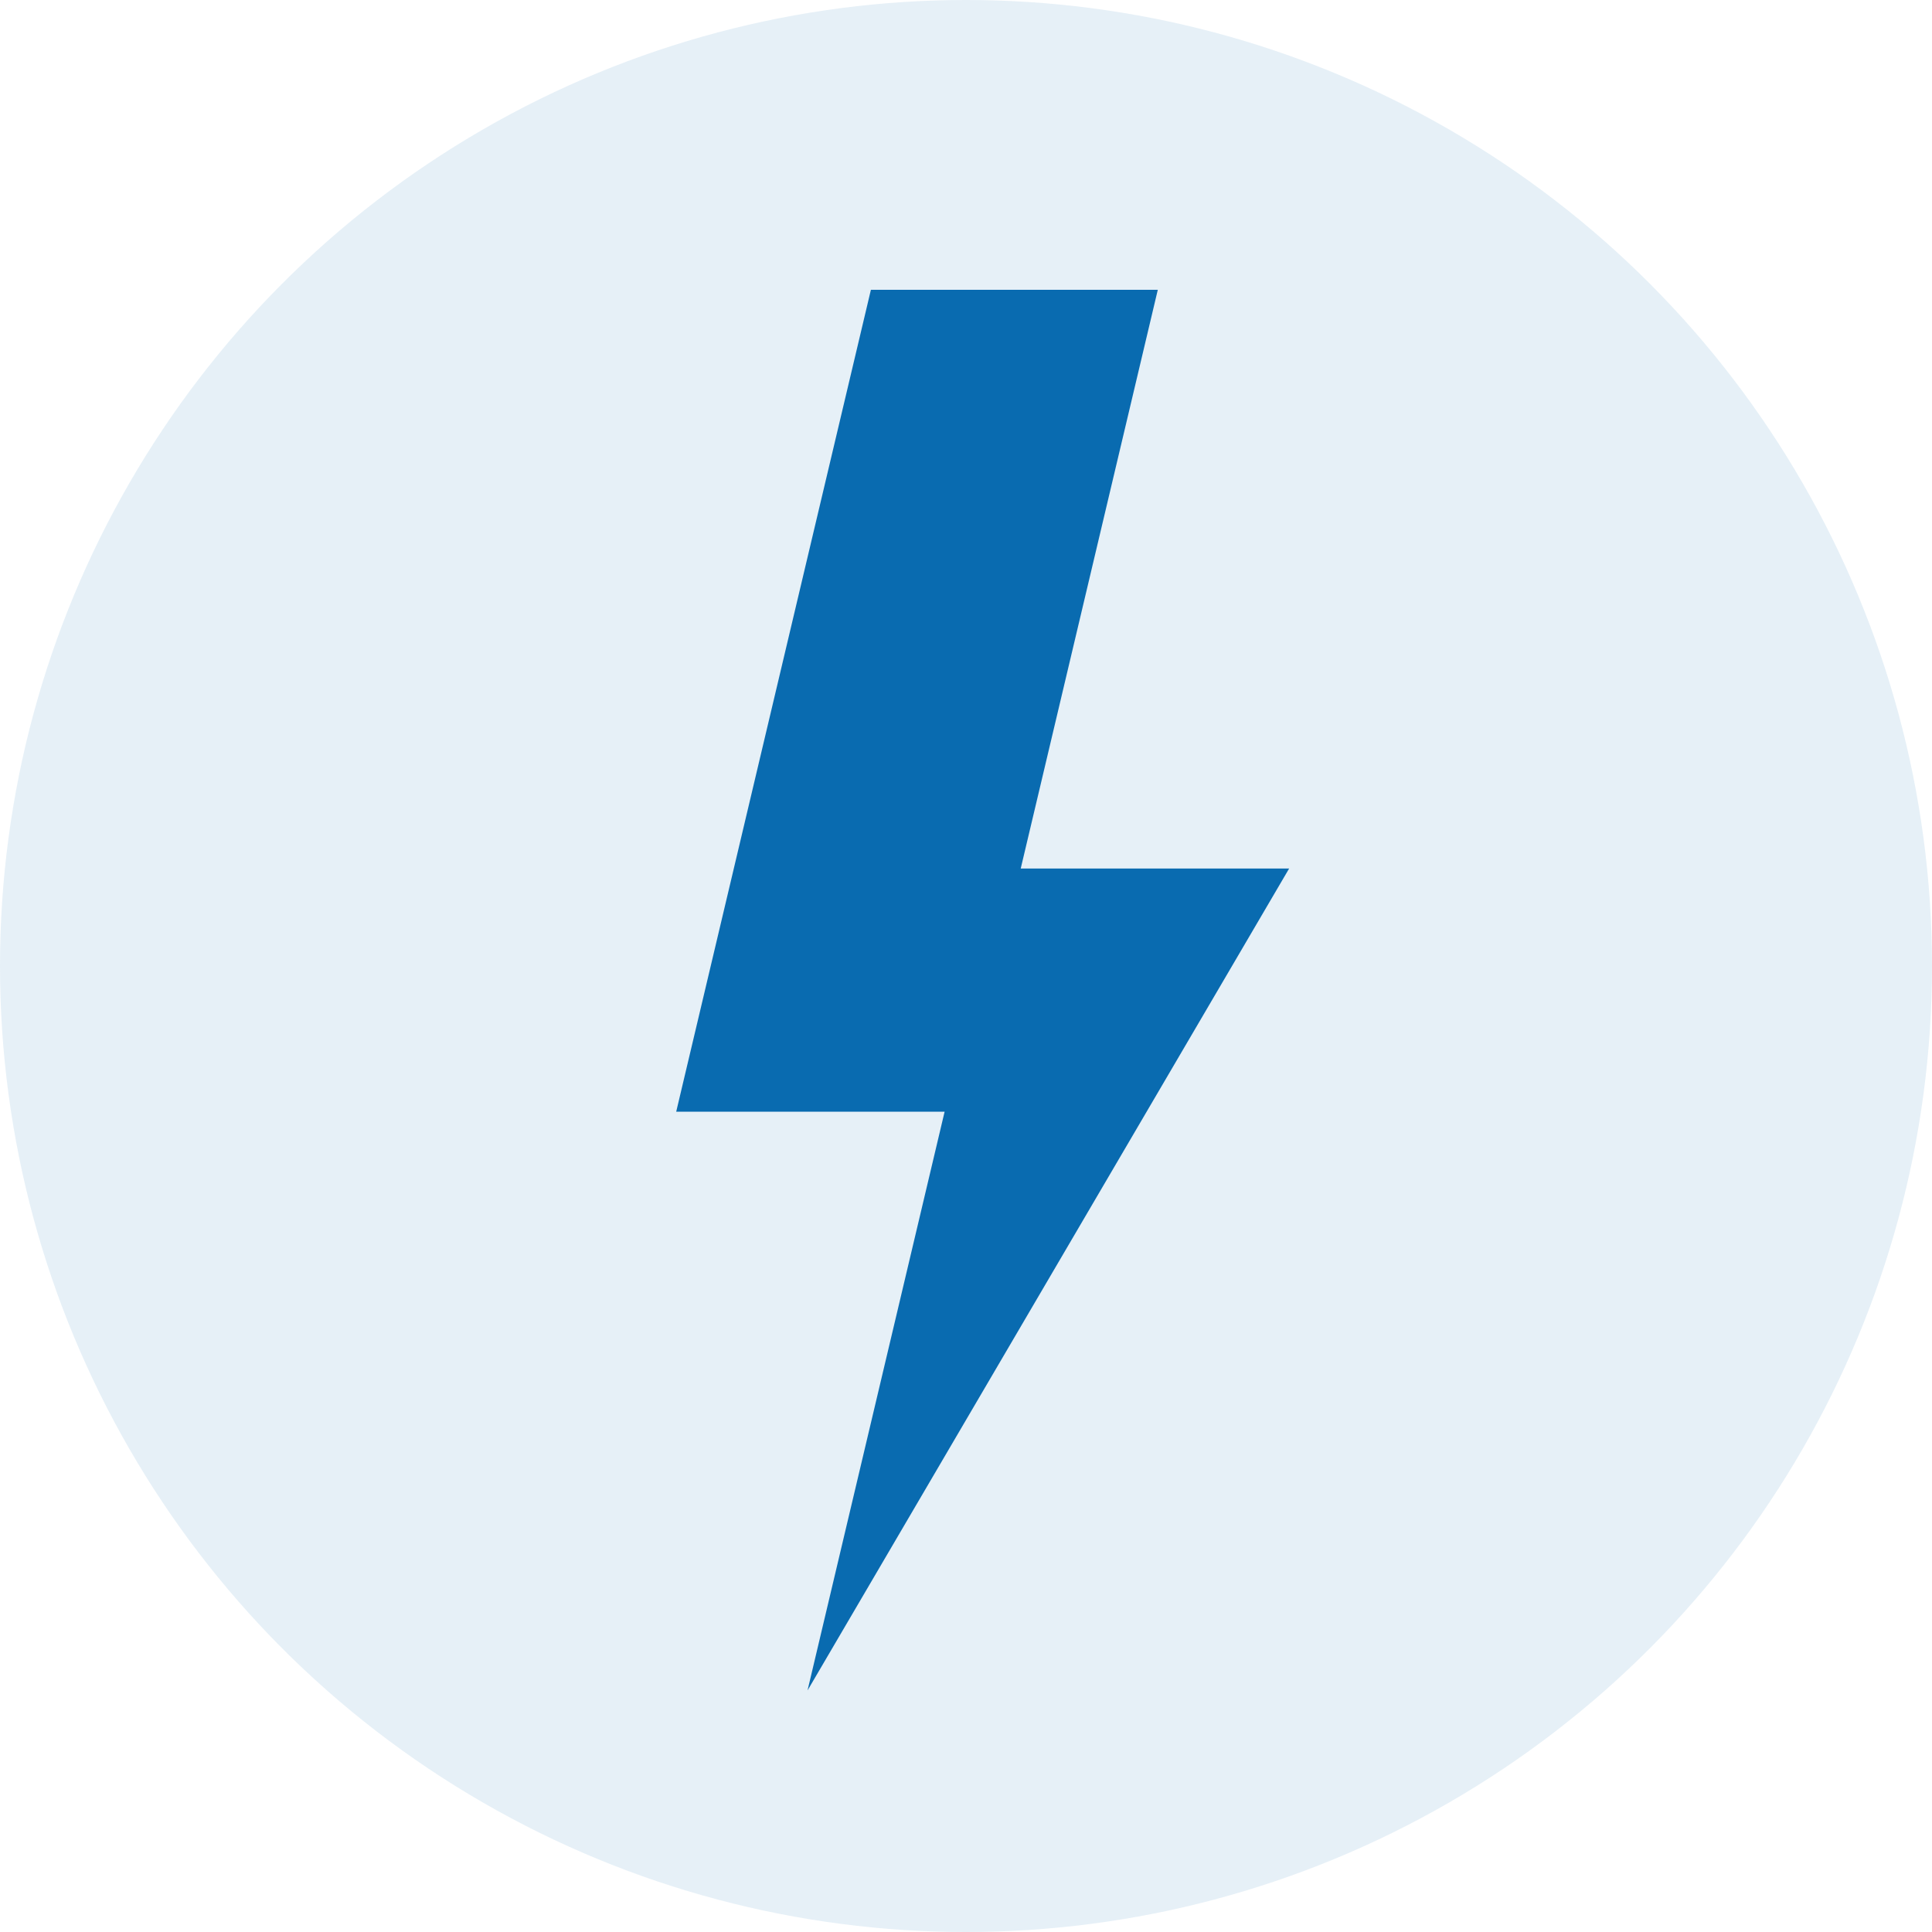 <?xml version="1.0" encoding="UTF-8"?>
<svg width="40px" height="40px" viewBox="0 0 40 40" version="1.1" xmlns="http://www.w3.org/2000/svg" xmlns:xlink="http://www.w3.org/1999/xlink">
    <!-- Generator: Sketch 49.2 (51160) - http://www.bohemiancoding.com/sketch -->
    <title>Automatic</title>
    <desc>Created with Sketch.</desc>
    <defs></defs>
    <g id="Page-1" stroke="none" stroke-width="1" fill="none" fill-rule="evenodd">
        <g id="VideoTourLandingPage" transform="translate(-952, -1204)" fill="#096BB0">
            <g id="Automatic" transform="translate(952, 1204)">
                <circle id="Oval-5-Copy-6" opacity="0.1" cx="20" cy="20" r="20"></circle>
                <polygon id="short" fill-rule="nonzero" points="26.69 17.982 21.133 17.982 23.971 6 18.031 6 14 23.017 19.557 23.017 16.719 34.999"></polygon>
            </g>
        </g>
    </g>
</svg>